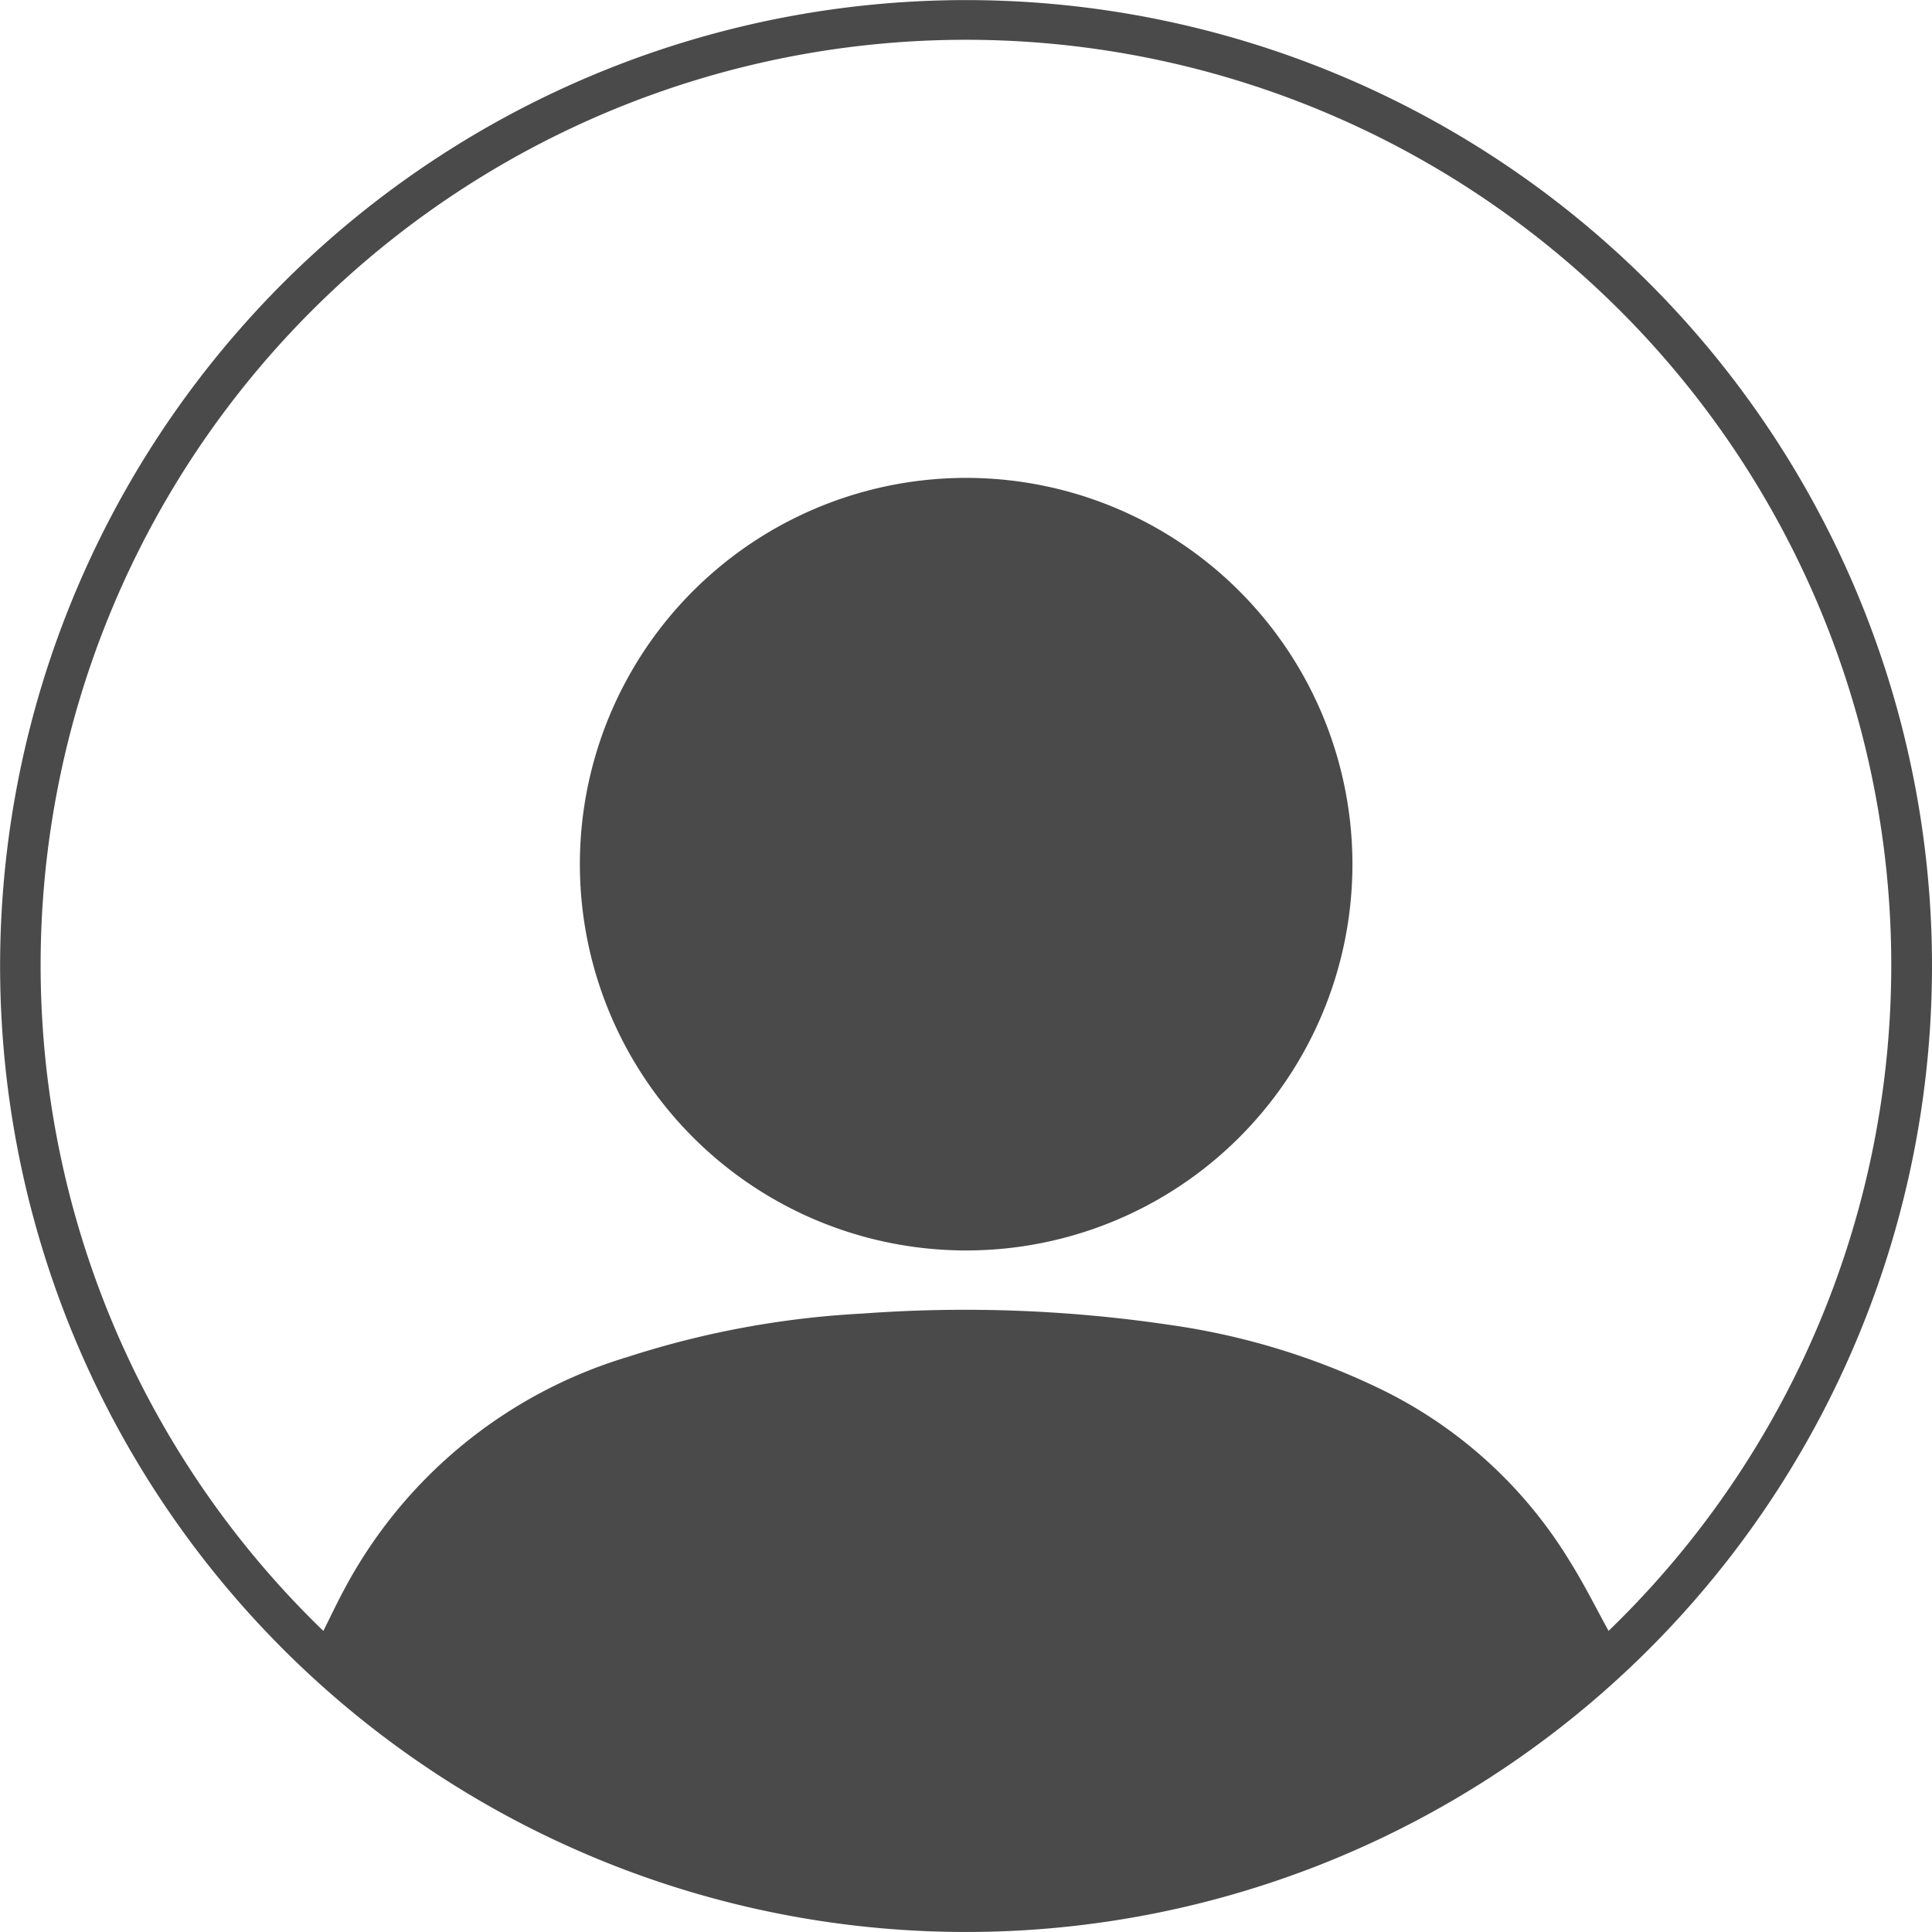 <svg id="Group_16495" data-name="Group 16495" xmlns="http://www.w3.org/2000/svg" width="18.641" height="18.64" viewBox="0 0 18.641 18.64">
  <path id="Path_66946" data-name="Path 66946" d="M903.109,3857.154a9.32,9.32,0,1,1-9.269-9.326A9.32,9.32,0,0,1,903.109,3857.154Zm-3.121,6.409a8.928,8.928,0,1,0-12.4,0c.071-.142.138-.284.213-.422a4.594,4.594,0,0,1,2.725-2.222,8.839,8.839,0,0,1,2.263-.418,13.465,13.465,0,0,1,2.984.112,6.85,6.85,0,0,1,1.994.606,4.367,4.367,0,0,1,1.851,1.678C899.751,3863.109,899.864,3863.336,899.988,3863.562Z" transform="translate(-884.468 -3847.827)" fill="#4a4a4a"/>
  <path id="Path_66947" data-name="Path 66947" d="M893.984,3860.046a3.727,3.727,0,1,1,3.718-3.642A3.726,3.726,0,0,1,893.984,3860.046Z" transform="translate(-884.654 -3847.981)" fill="#4a4a4a"/>
</svg>
